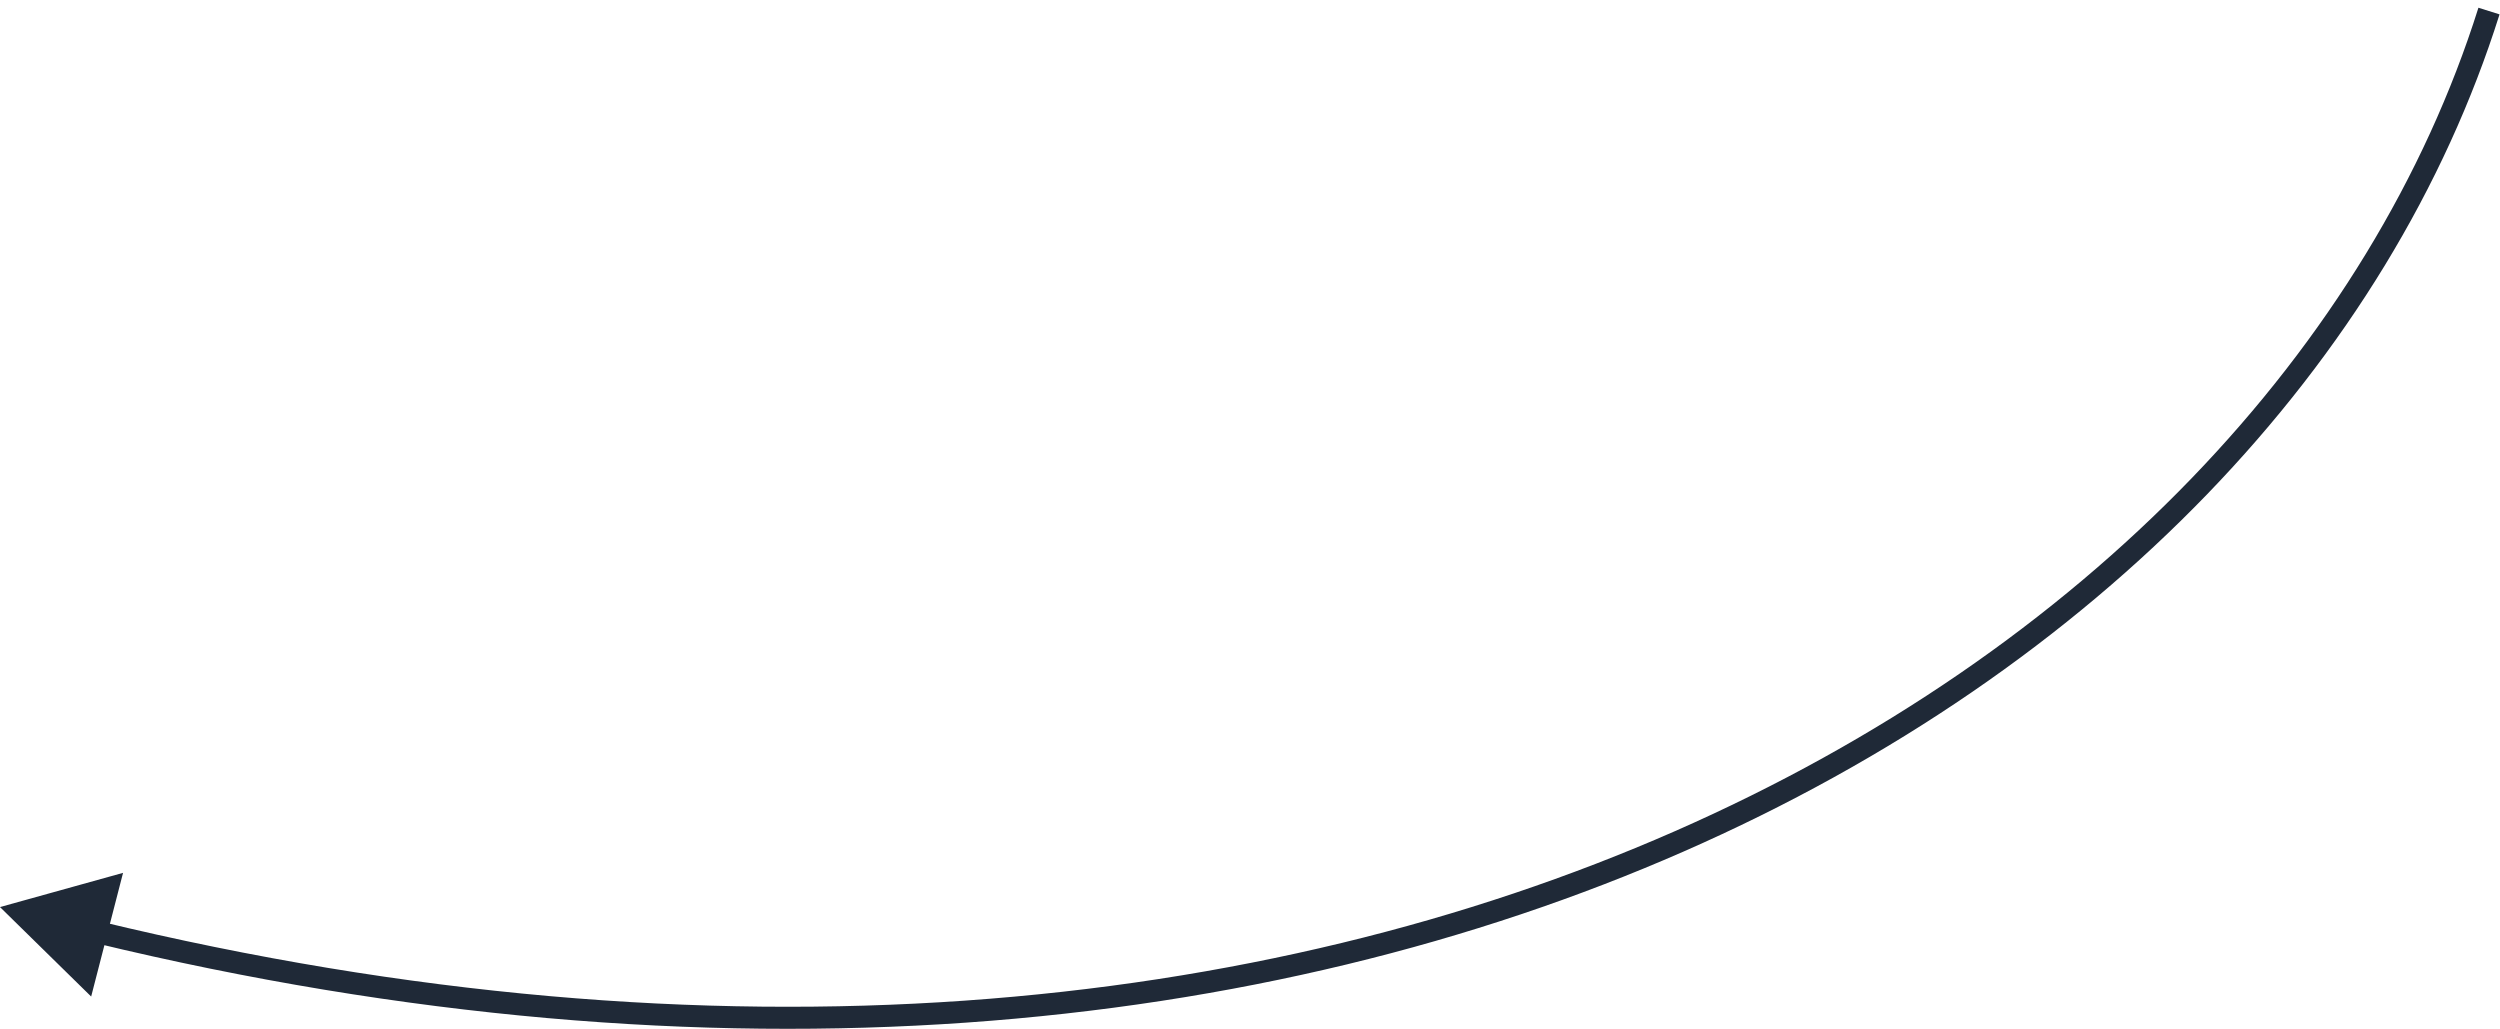 <?xml version="1.0" encoding="UTF-8"?> <svg xmlns="http://www.w3.org/2000/svg" width="226" height="93" viewBox="0 0 226 93" fill="none"> <path d="M-0 81.999L8.241 90.087L11.124 78.906L-0 81.999ZM224.05 0.699C204.755 61.948 121.262 110.471 8.938 83.272L8.467 85.216C121.439 112.572 206.243 63.883 225.958 1.3L224.05 0.699Z" fill="#1F2937"></path> </svg> 